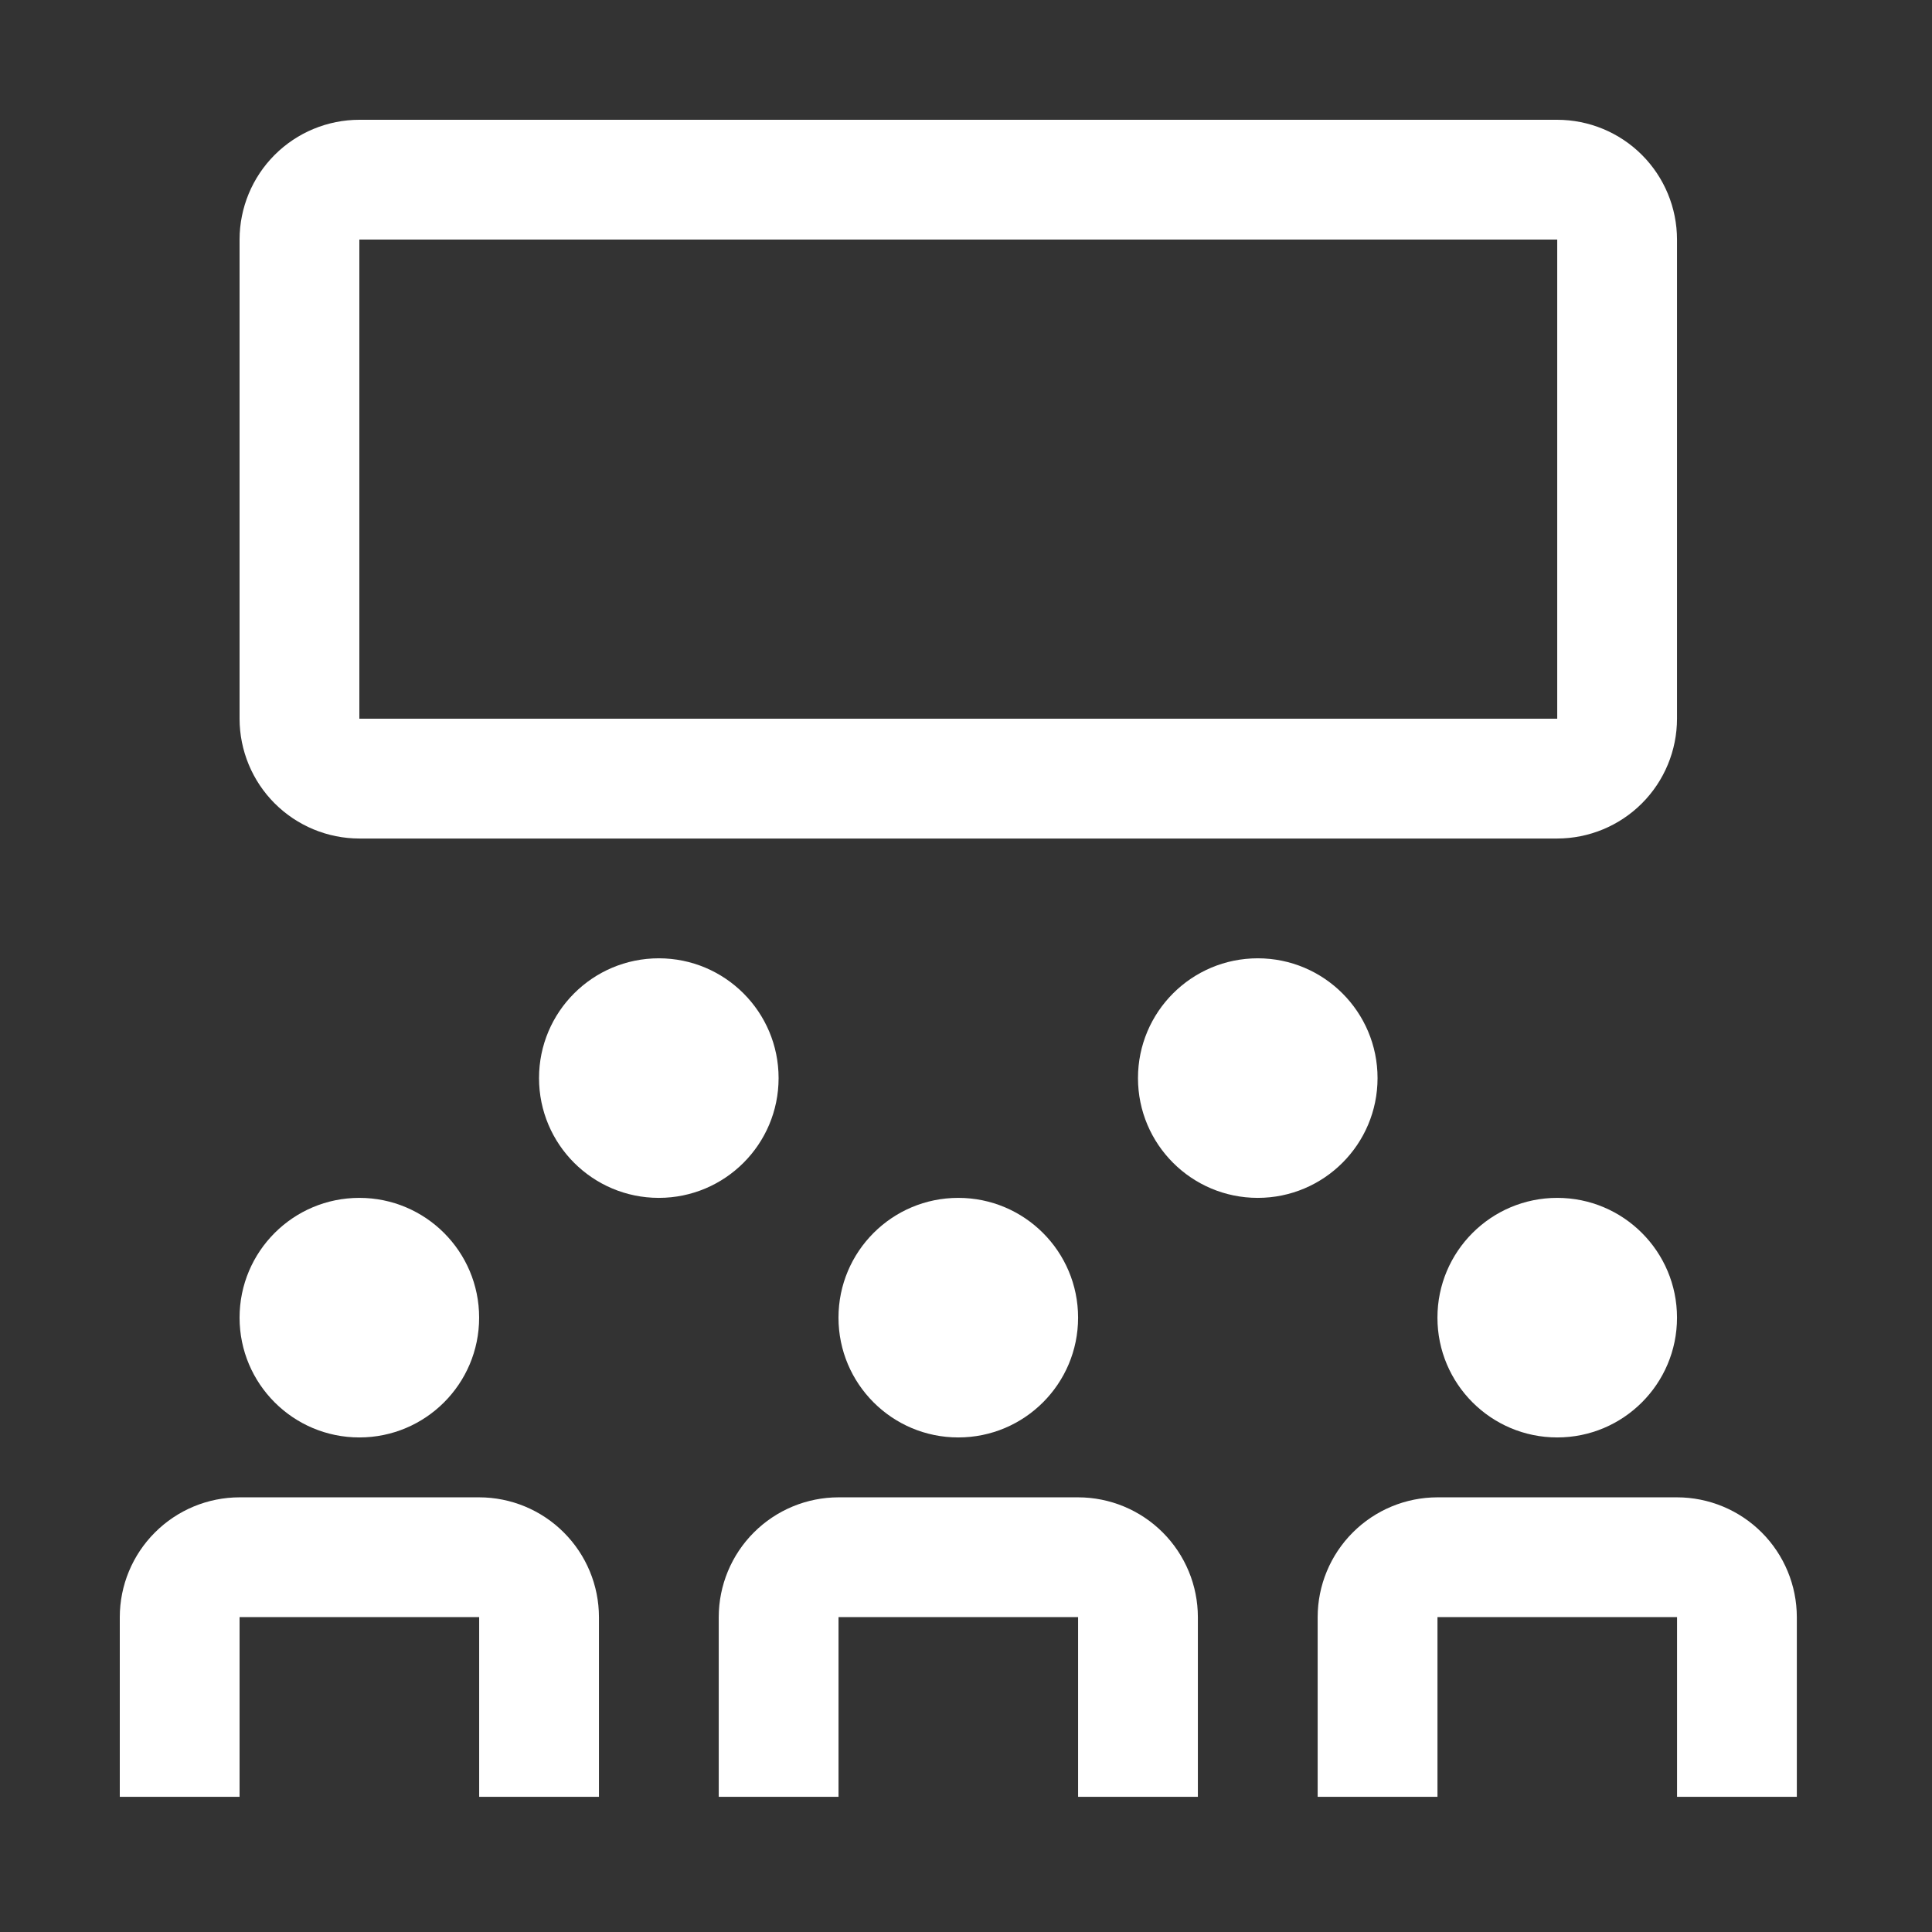 <svg width="58" height="58" viewBox="0 0 58 58" fill="none" xmlns="http://www.w3.org/2000/svg">
<rect x="0" y="0" width="58" height="58" fill="#333333" stroke="none"/>
<path d="M17.981 53.942H14.385V48.547H7.192V53.942H3.596V48.547C3.597 47.594 3.976 46.68 4.651 46.006C5.325 45.331 6.239 44.952 7.192 44.951H14.385C15.338 44.952 16.252 45.331 16.926 46.006C17.601 46.68 17.98 47.594 17.981 48.547V53.942ZM53.942 53.942H50.346V48.547H43.154V53.942H39.557V48.547C39.558 47.594 39.938 46.68 40.612 46.006C41.286 45.331 42.2 44.952 43.154 44.951H50.346C51.299 44.952 52.213 45.331 52.888 46.006C53.562 46.68 53.941 47.594 53.942 48.547V53.942ZM35.961 53.942H32.365V48.547H25.173V53.942H21.577V48.547C21.578 47.594 21.957 46.68 22.631 46.006C23.305 45.331 24.22 44.952 25.173 44.951H32.365C33.319 44.952 34.233 45.331 34.907 46.006C35.581 46.68 35.96 47.594 35.961 48.547V53.942Z" fill="white"/>
<path d="M28.768 43.153C30.755 43.153 32.365 41.543 32.365 39.557C32.365 37.571 30.755 35.961 28.768 35.961C26.782 35.961 25.172 37.571 25.172 39.557C25.172 41.543 26.782 43.153 28.768 43.153Z" fill="white"/>
<path d="M10.788 43.153C12.774 43.153 14.384 41.543 14.384 39.557C14.384 37.571 12.774 35.961 10.788 35.961C8.802 35.961 7.192 37.571 7.192 39.557C7.192 41.543 8.802 43.153 10.788 43.153Z" fill="white"/>
<path d="M46.749 43.153C48.735 43.153 50.345 41.543 50.345 39.557C50.345 37.571 48.735 35.961 46.749 35.961C44.763 35.961 43.153 37.571 43.153 39.557C43.153 41.543 44.763 43.153 46.749 43.153Z" fill="white"/>
<path d="M37.759 35.961C39.745 35.961 41.355 34.351 41.355 32.365C41.355 30.379 39.745 28.769 37.759 28.769C35.773 28.769 34.163 30.379 34.163 32.365C34.163 34.351 35.773 35.961 37.759 35.961Z" fill="white"/>
<path d="M19.778 35.961C21.764 35.961 23.374 34.351 23.374 32.365C23.374 30.379 21.764 28.769 19.778 28.769C17.792 28.769 16.182 30.379 16.182 32.365C16.182 34.351 17.792 35.961 19.778 35.961Z" fill="white"/>
<path d="M46.749 25.173H10.788C9.834 25.172 8.92 24.792 8.246 24.118C7.572 23.444 7.193 22.53 7.192 21.576V7.192C7.193 6.238 7.572 5.324 8.246 4.65C8.92 3.976 9.834 3.597 10.788 3.596H46.749C47.702 3.597 48.617 3.976 49.291 4.65C49.965 5.324 50.344 6.238 50.345 7.192V21.576C50.344 22.53 49.965 23.444 49.291 24.118C48.617 24.792 47.702 25.172 46.749 25.173ZM10.788 7.192V21.576H46.749V7.192H10.788Z" fill="white"/>
</svg>
